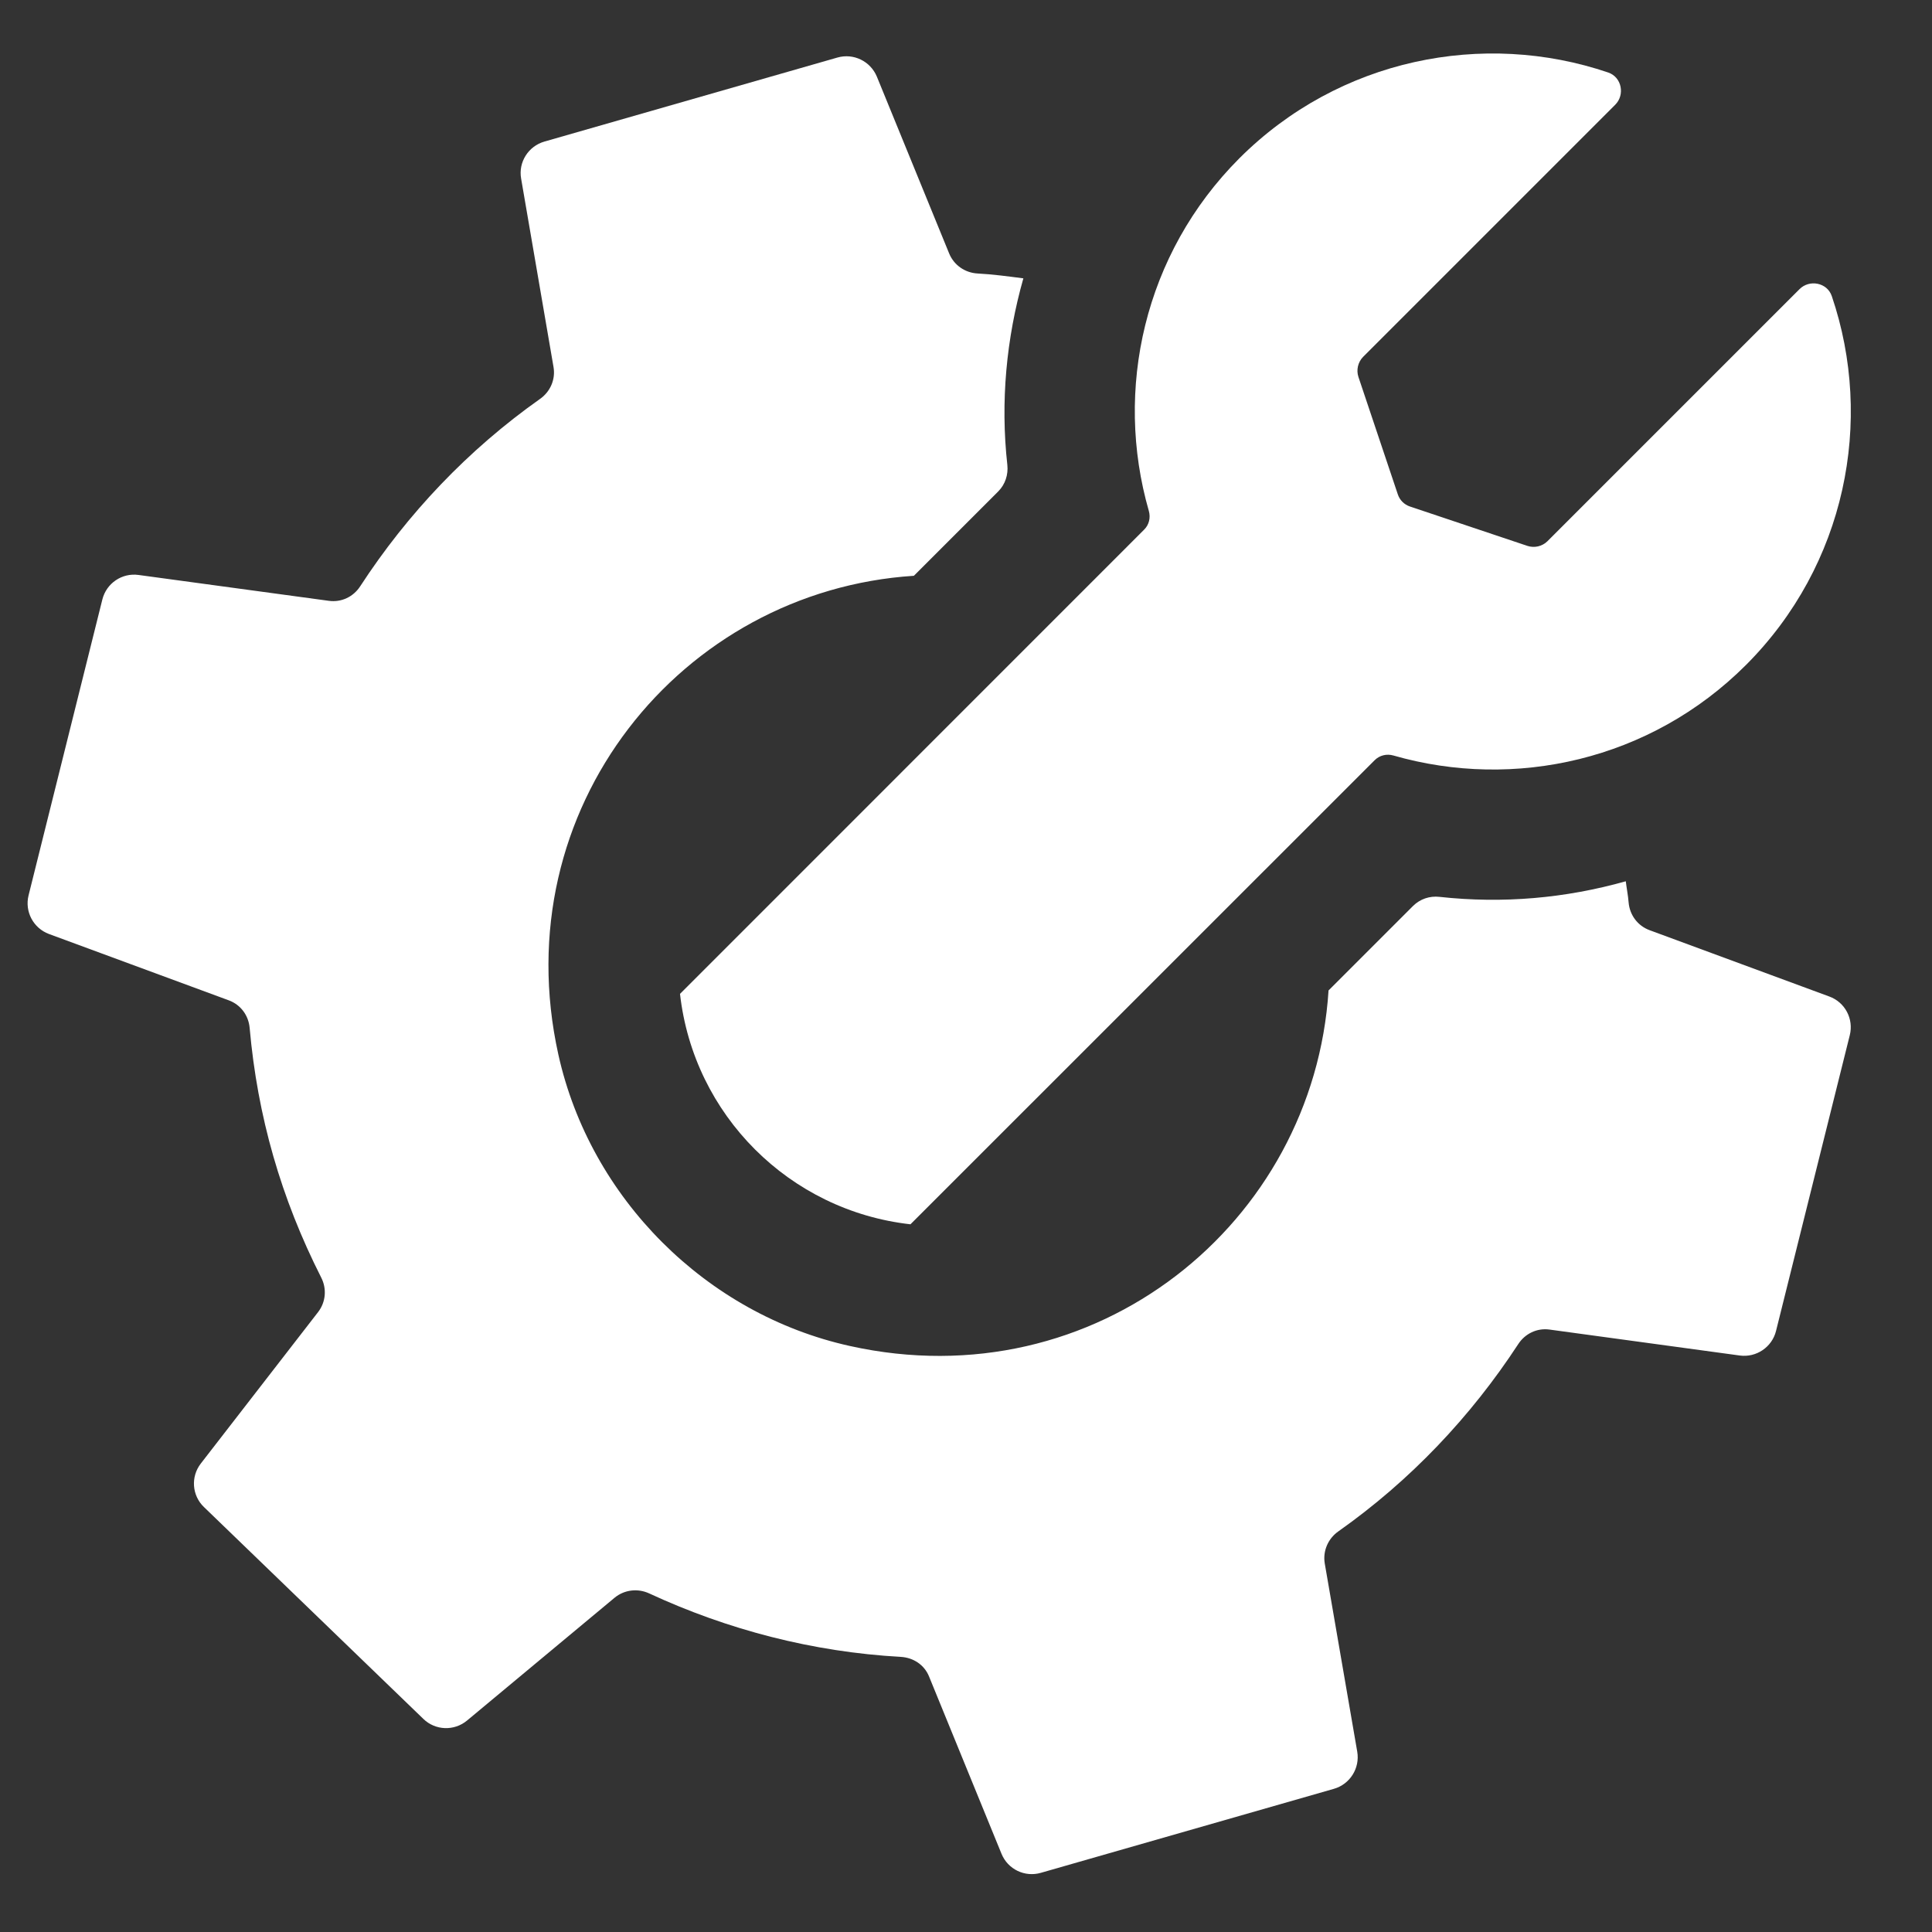 <svg xmlns="http://www.w3.org/2000/svg" xmlns:xlink="http://www.w3.org/1999/xlink" width="100" zoomAndPan="magnify" viewBox="0 0 75 75" height="100" preserveAspectRatio="xMidYMid meet" version="1.0"><rect x="0" y="0" width="75" height="75" fill="#333333" stroke="none"/><defs><clipPath id="1b3fccff47"><path d="M 1.07 2 L 72 2 L 72 73 L 1.07 73 Z M 1.07 2 " clip-rule="nonzero"/></clipPath></defs><g clip-path="url(#1b3fccff47)"><path fill="#ffffff" d="M 71.809 40.184 L 68.945 51.668 C 68.789 52.297 68.18 52.707 67.539 52.621 L 60.148 51.613 C 59.664 51.547 59.199 51.773 58.934 52.184 C 57.098 54.992 54.75 57.477 51.953 59.449 C 51.555 59.73 51.348 60.207 51.426 60.688 L 52.688 68 C 52.797 68.641 52.406 69.262 51.785 69.441 L 40.406 72.703 C 39.781 72.883 39.125 72.566 38.879 71.965 C 38.152 70.184 36.691 66.617 36.066 65.082 C 35.883 64.629 35.457 64.348 34.969 64.32 C 31.547 64.129 28.242 63.266 25.199 61.855 C 24.758 61.652 24.242 61.711 23.863 62.02 L 18.133 66.789 C 17.633 67.207 16.898 67.18 16.434 66.727 L 7.918 58.504 C 7.449 58.055 7.398 57.324 7.797 56.812 L 12.352 50.93 C 12.648 50.543 12.691 50.027 12.469 49.594 C 10.91 46.516 9.996 43.34 9.691 39.902 C 9.648 39.414 9.34 39 8.879 38.832 L 1.902 36.258 C 1.293 36.031 0.953 35.387 1.109 34.758 L 3.973 23.273 C 4.129 22.645 4.734 22.23 5.379 22.32 L 12.766 23.324 C 13.254 23.391 13.719 23.168 13.984 22.758 C 15.816 19.945 18.168 17.461 20.961 15.488 C 21.363 15.207 21.57 14.73 21.488 14.25 L 20.23 6.934 C 20.117 6.297 20.508 5.676 21.133 5.496 L 32.508 2.234 C 33.133 2.055 33.789 2.375 34.039 2.973 L 36.848 9.844 C 37.035 10.297 37.465 10.59 37.949 10.617 C 38.547 10.648 39.141 10.73 39.727 10.805 C 39.066 13.137 38.832 15.594 39.105 18.051 C 39.145 18.426 39.023 18.801 38.758 19.07 L 35.477 22.352 C 26.449 22.934 19.559 31.391 21.676 40.941 C 22.914 46.516 27.414 51.016 32.988 52.25 C 42.535 54.371 50.996 47.48 51.574 38.449 L 54.855 35.168 C 55.129 34.898 55.5 34.773 55.879 34.816 C 58.352 35.086 60.766 34.871 63.113 34.211 C 63.145 34.484 63.203 34.766 63.223 35.035 C 63.266 35.523 63.574 35.938 64.035 36.109 L 71.012 38.684 C 71.625 38.906 71.965 39.555 71.809 40.184 Z M 71.809 40.184 " fill-opacity="1" fill-rule="nonzero"/></g><path fill="#ffffff" d="M 71.109 11.492 C 72.758 16.34 71.652 21.941 67.777 25.816 C 64.07 29.52 58.789 30.68 54.09 29.328 C 53.832 29.254 53.555 29.32 53.363 29.512 L 35.344 47.527 C 30.645 47 26.926 43.281 26.398 38.582 L 44.414 20.562 C 44.605 20.375 44.672 20.098 44.598 19.836 C 43.246 15.137 44.406 9.859 48.109 6.148 C 51.984 2.273 57.586 1.168 62.434 2.816 C 62.957 2.996 63.09 3.684 62.699 4.07 L 52.914 13.855 C 52.715 14.059 52.645 14.363 52.734 14.633 L 54.262 19.188 C 54.336 19.414 54.512 19.59 54.738 19.664 L 59.293 21.191 C 59.566 21.281 59.867 21.211 60.07 21.012 L 69.855 11.227 C 70.242 10.836 70.93 10.969 71.109 11.492 Z M 71.109 11.492 " fill-opacity="1" fill-rule="nonzero"/></svg>